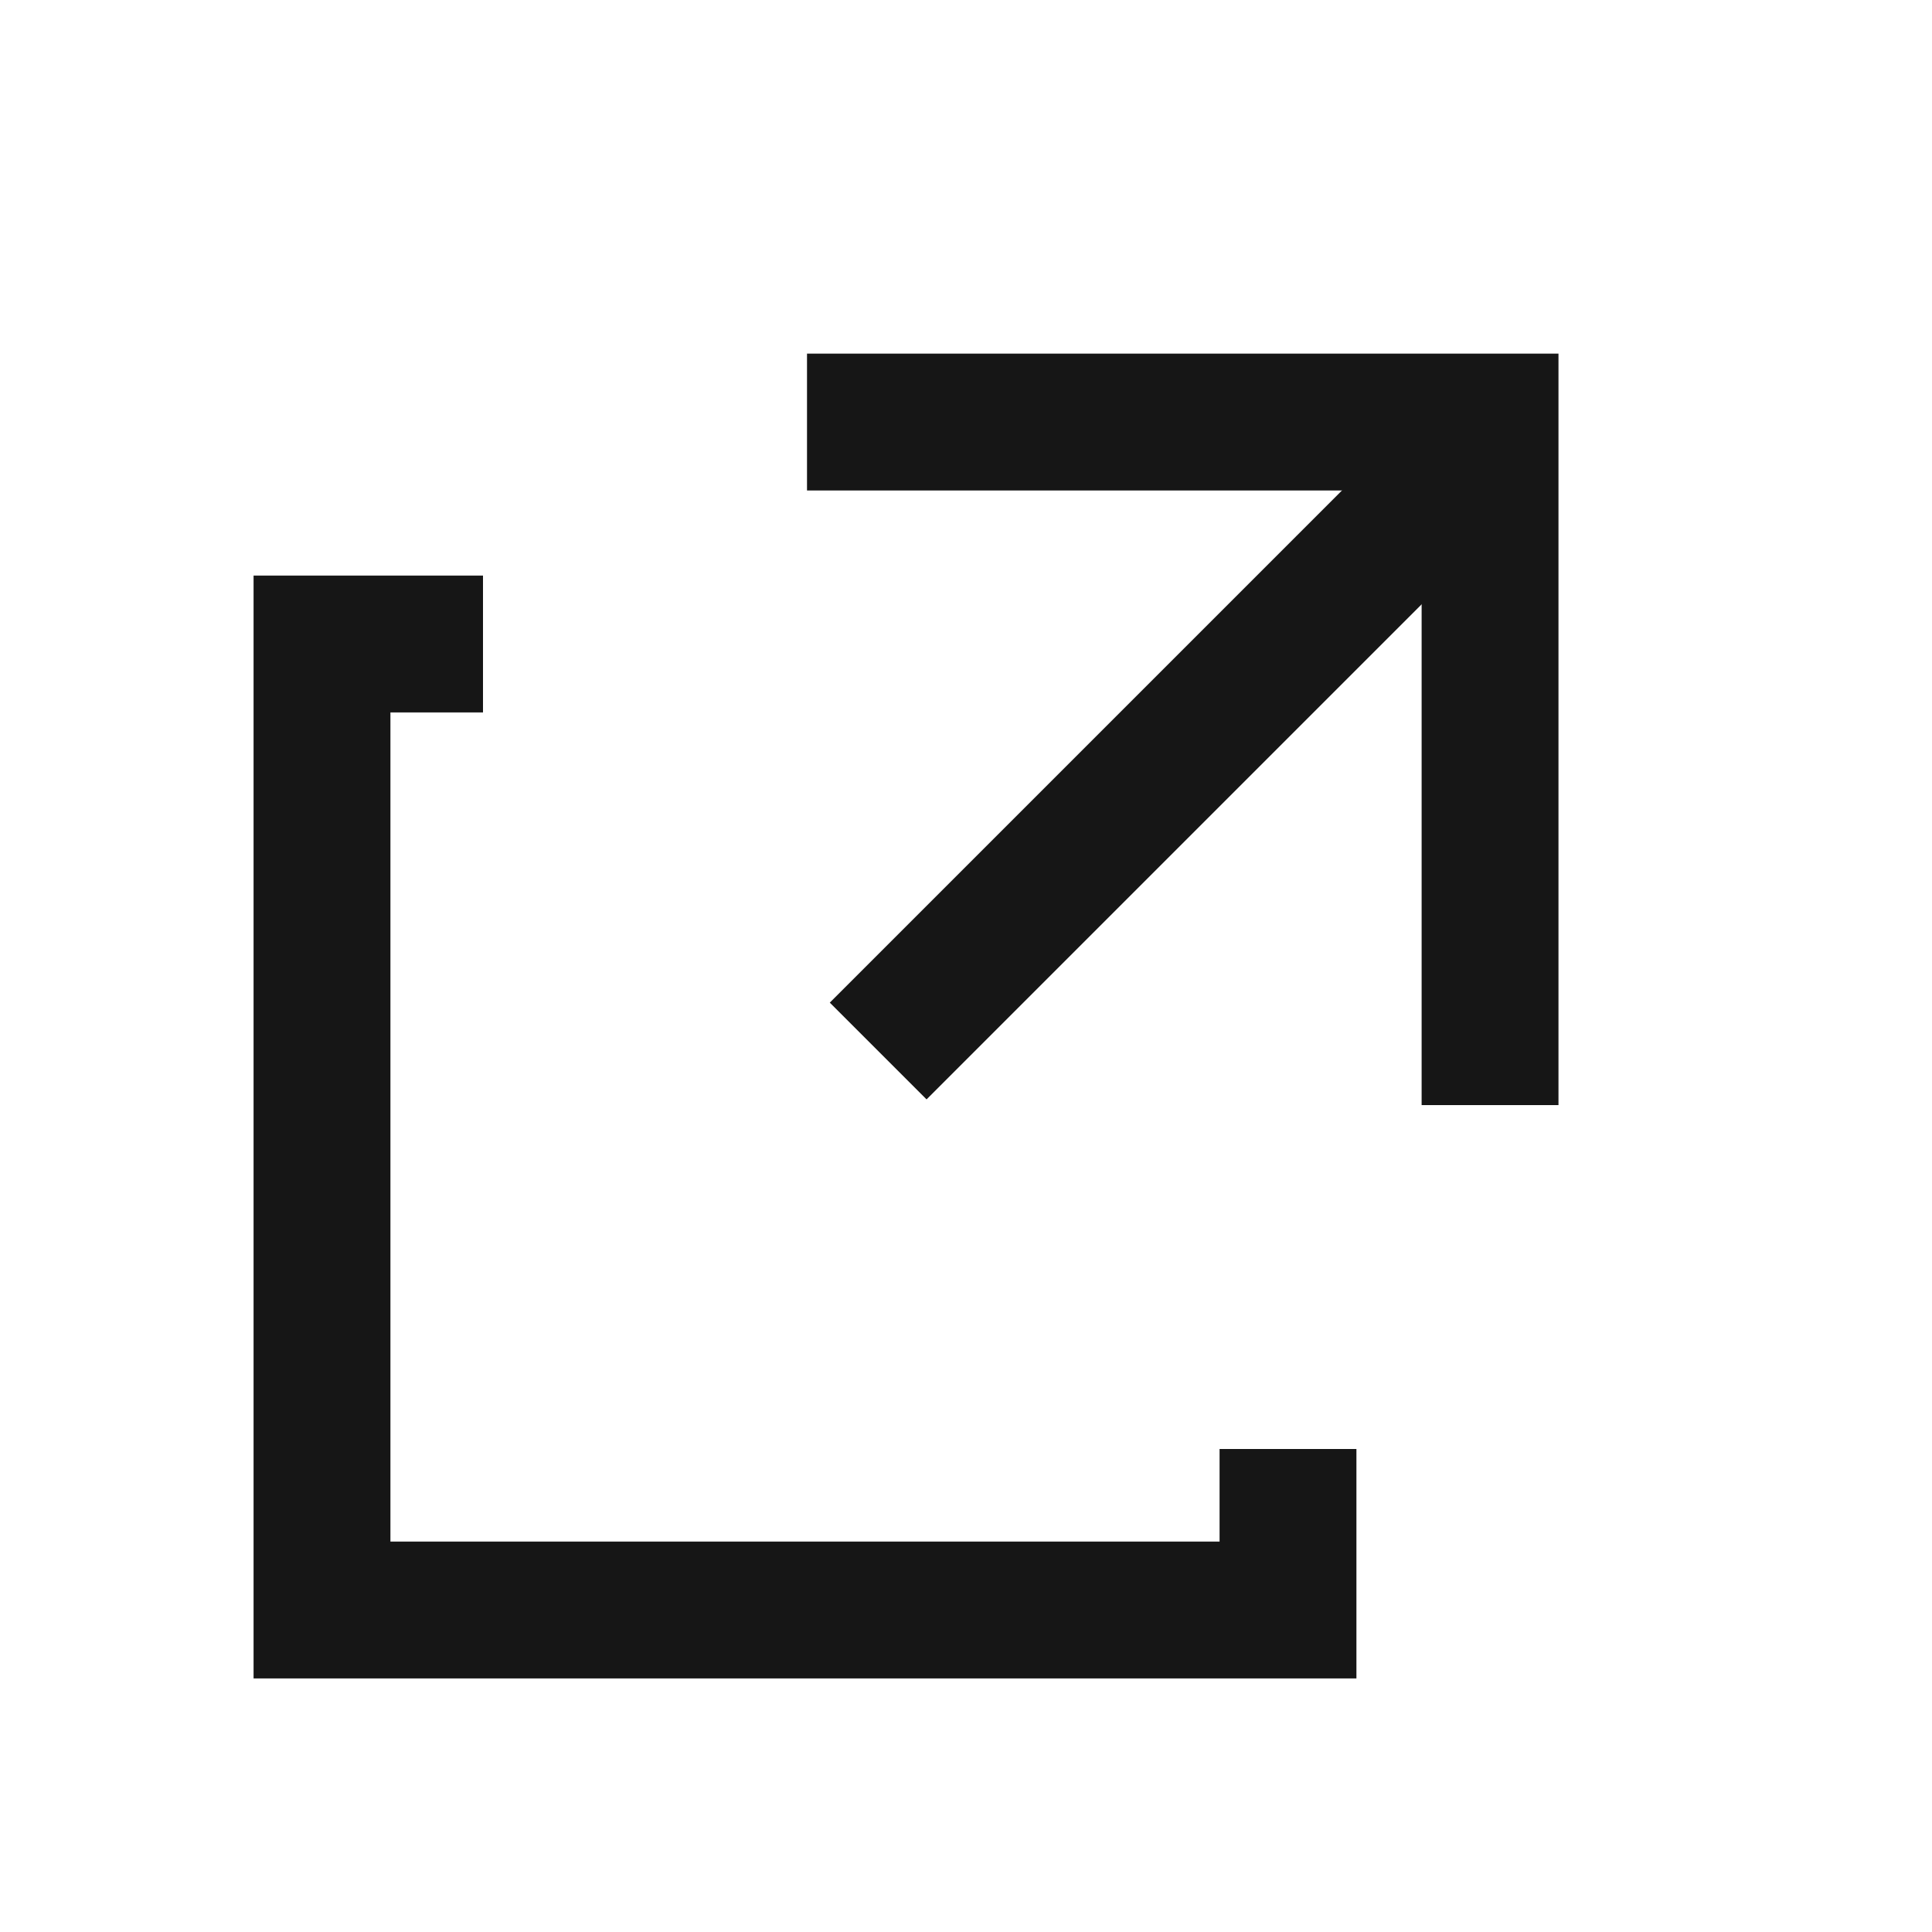 <svg fill="none" height="24" viewBox="0 0 24 24" width="24" xmlns="http://www.w3.org/2000/svg"><g stroke="#161616" stroke-width="1.7"><path d="m10.909 13.056 7-7"/><path d="m10.025 5.243h8.485v8.485"/><path d="m6 8h-2v12h12v-2"/></g></svg>